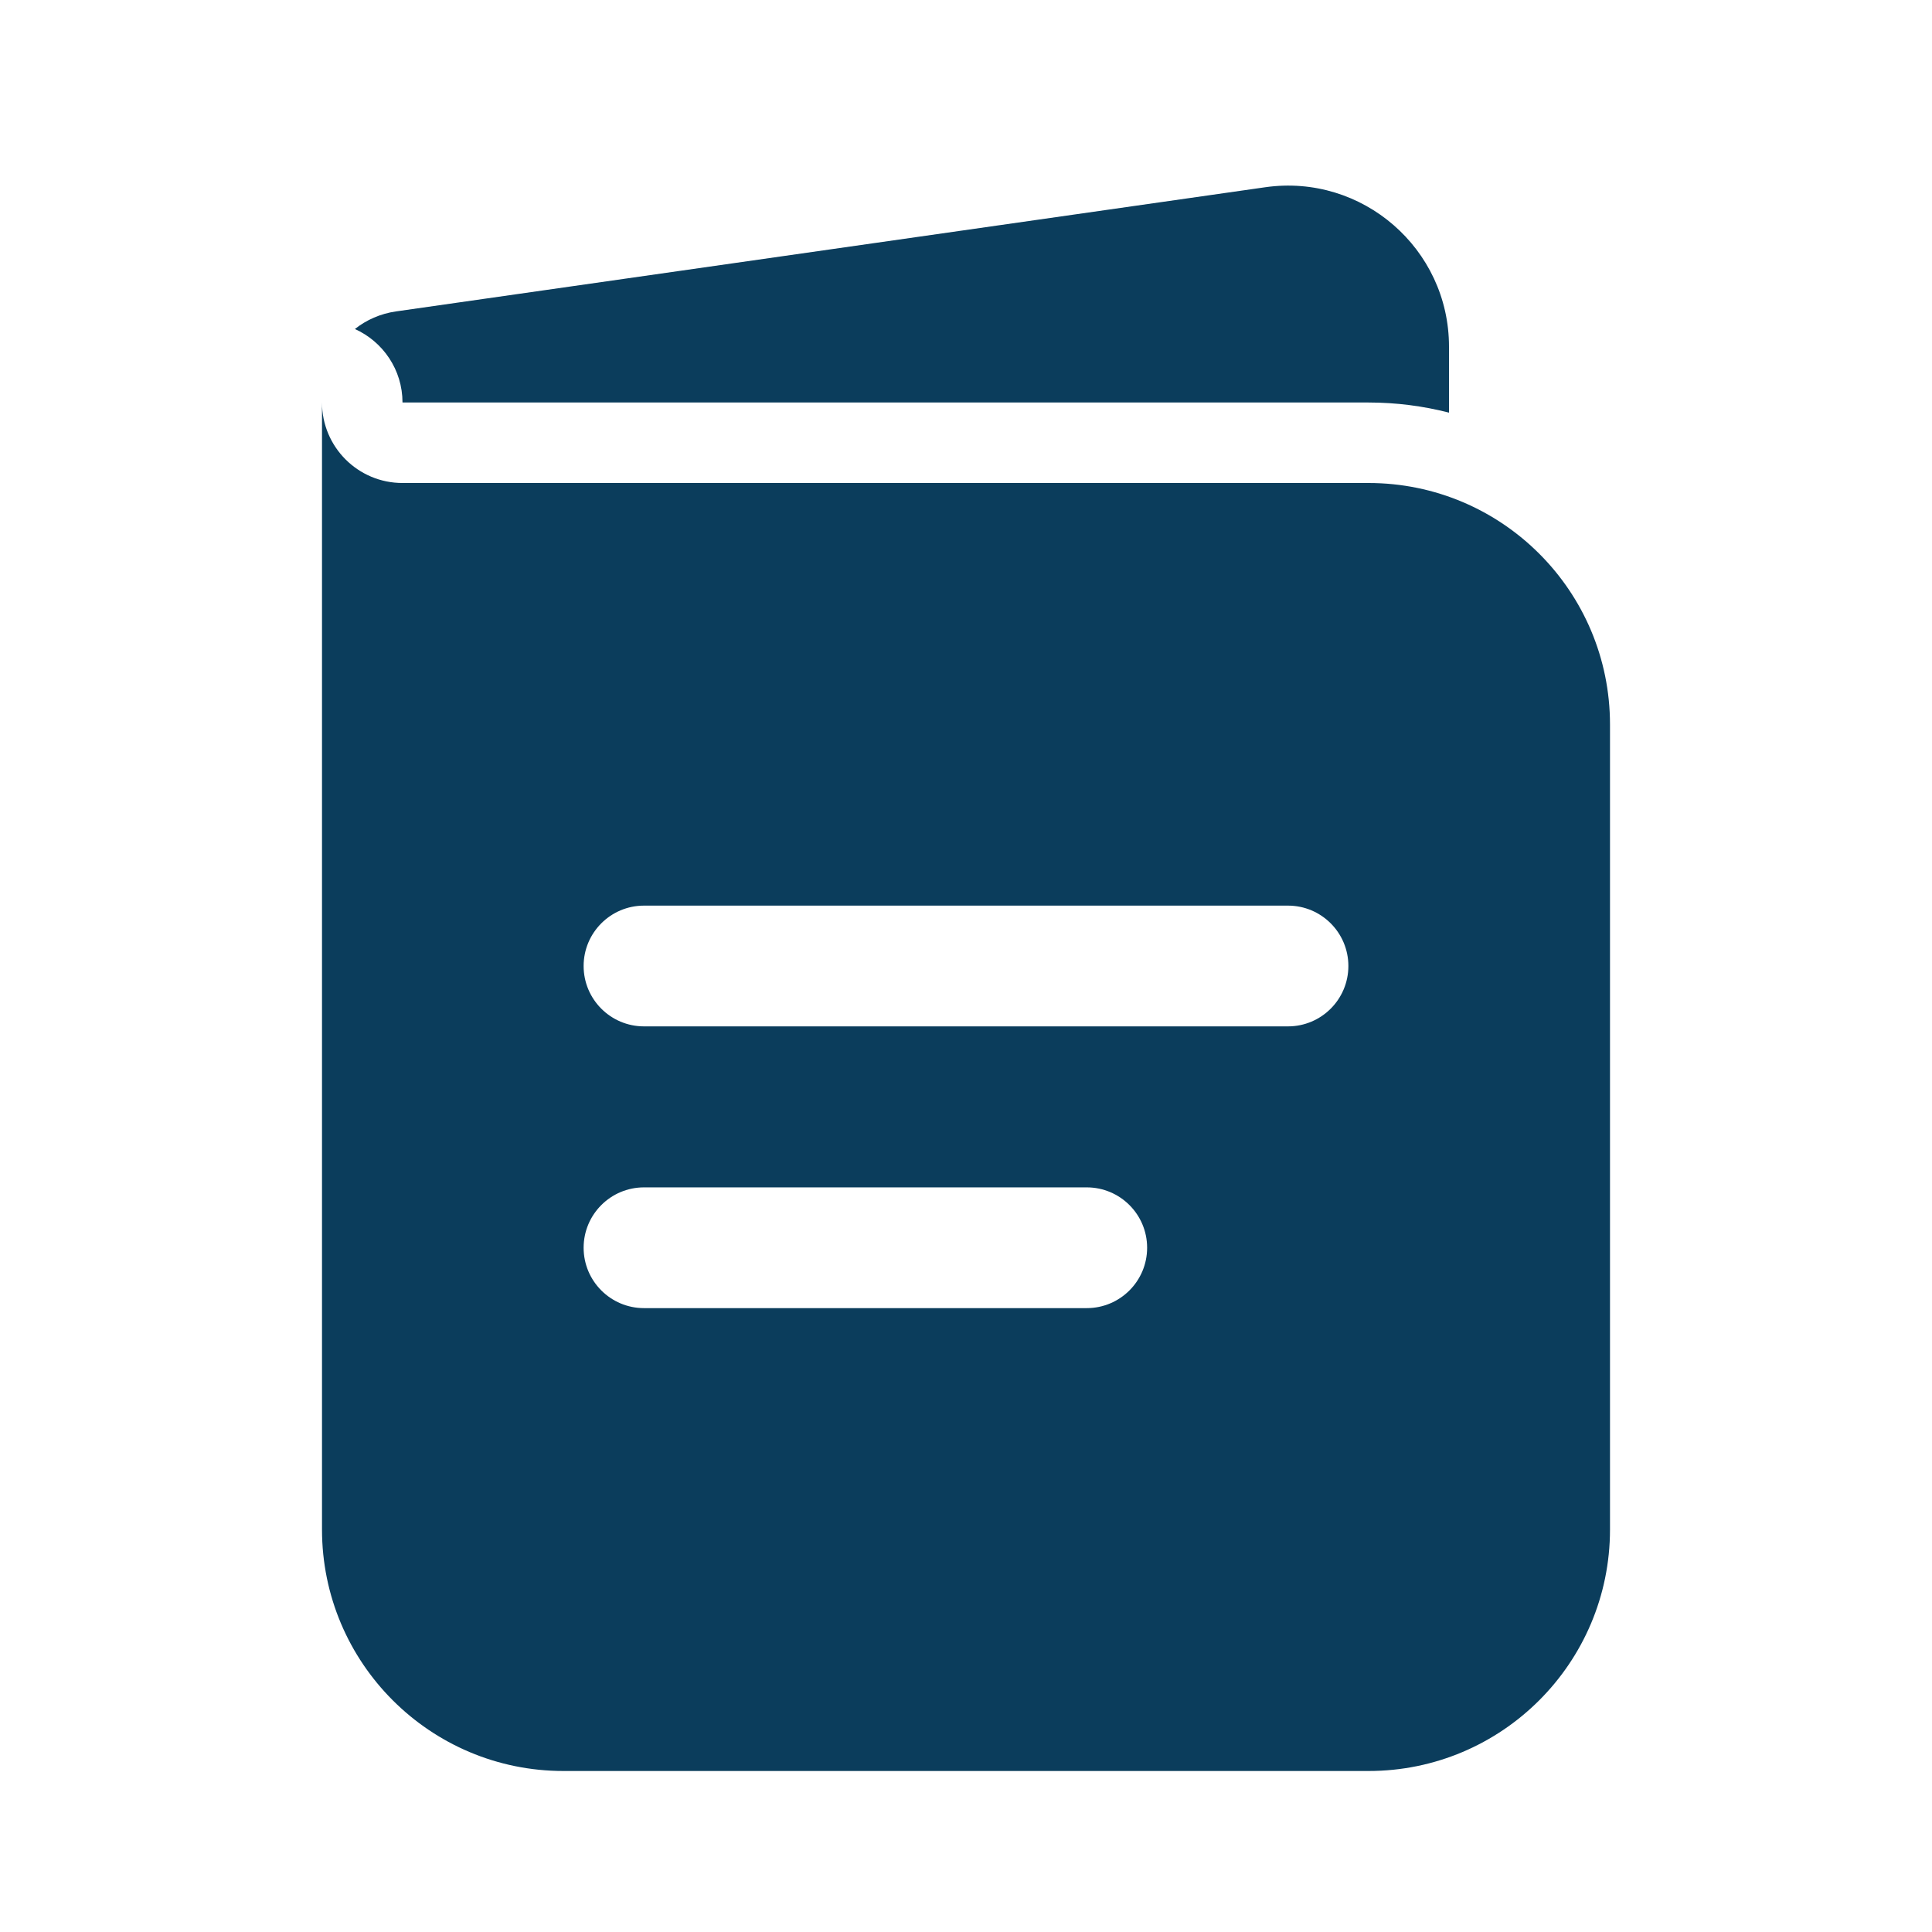 <svg width="48" height="48" viewBox="0 0 48 48" fill="none" xmlns="http://www.w3.org/2000/svg">
<path fill-rule="evenodd" clip-rule="evenodd" d="M8 10V38C8 41.314 10.686 44 14 44H34C37.314 44 40 41.314 40 38V18C40 14.686 37.314 12 34 12H10C8.895 12 8 11.105 8 10ZM14.5 24C14.5 23.172 15.172 22.5 16 22.5H32C32.828 22.5 33.5 23.172 33.5 24C33.5 24.828 32.828 25.5 32 25.5H16C15.172 25.5 14.5 24.828 14.5 24ZM14.5 31C14.5 30.172 15.172 29.5 16 29.5H27C27.828 29.5 28.5 30.172 28.5 31C28.5 31.828 27.828 32.5 27 32.5H16C15.172 32.5 14.5 31.828 14.5 31Z" fill="#0B3D5C"/>
<path d="M8.817 8.174C9.514 8.487 10 9.187 10 10H34C34.69 10 35.361 10.088 36 10.252V8.612C36 6.178 33.844 4.308 31.434 4.652L9.839 7.737C9.454 7.792 9.105 7.947 8.817 8.174Z" fill="#0B3D5C"/>
</svg>
